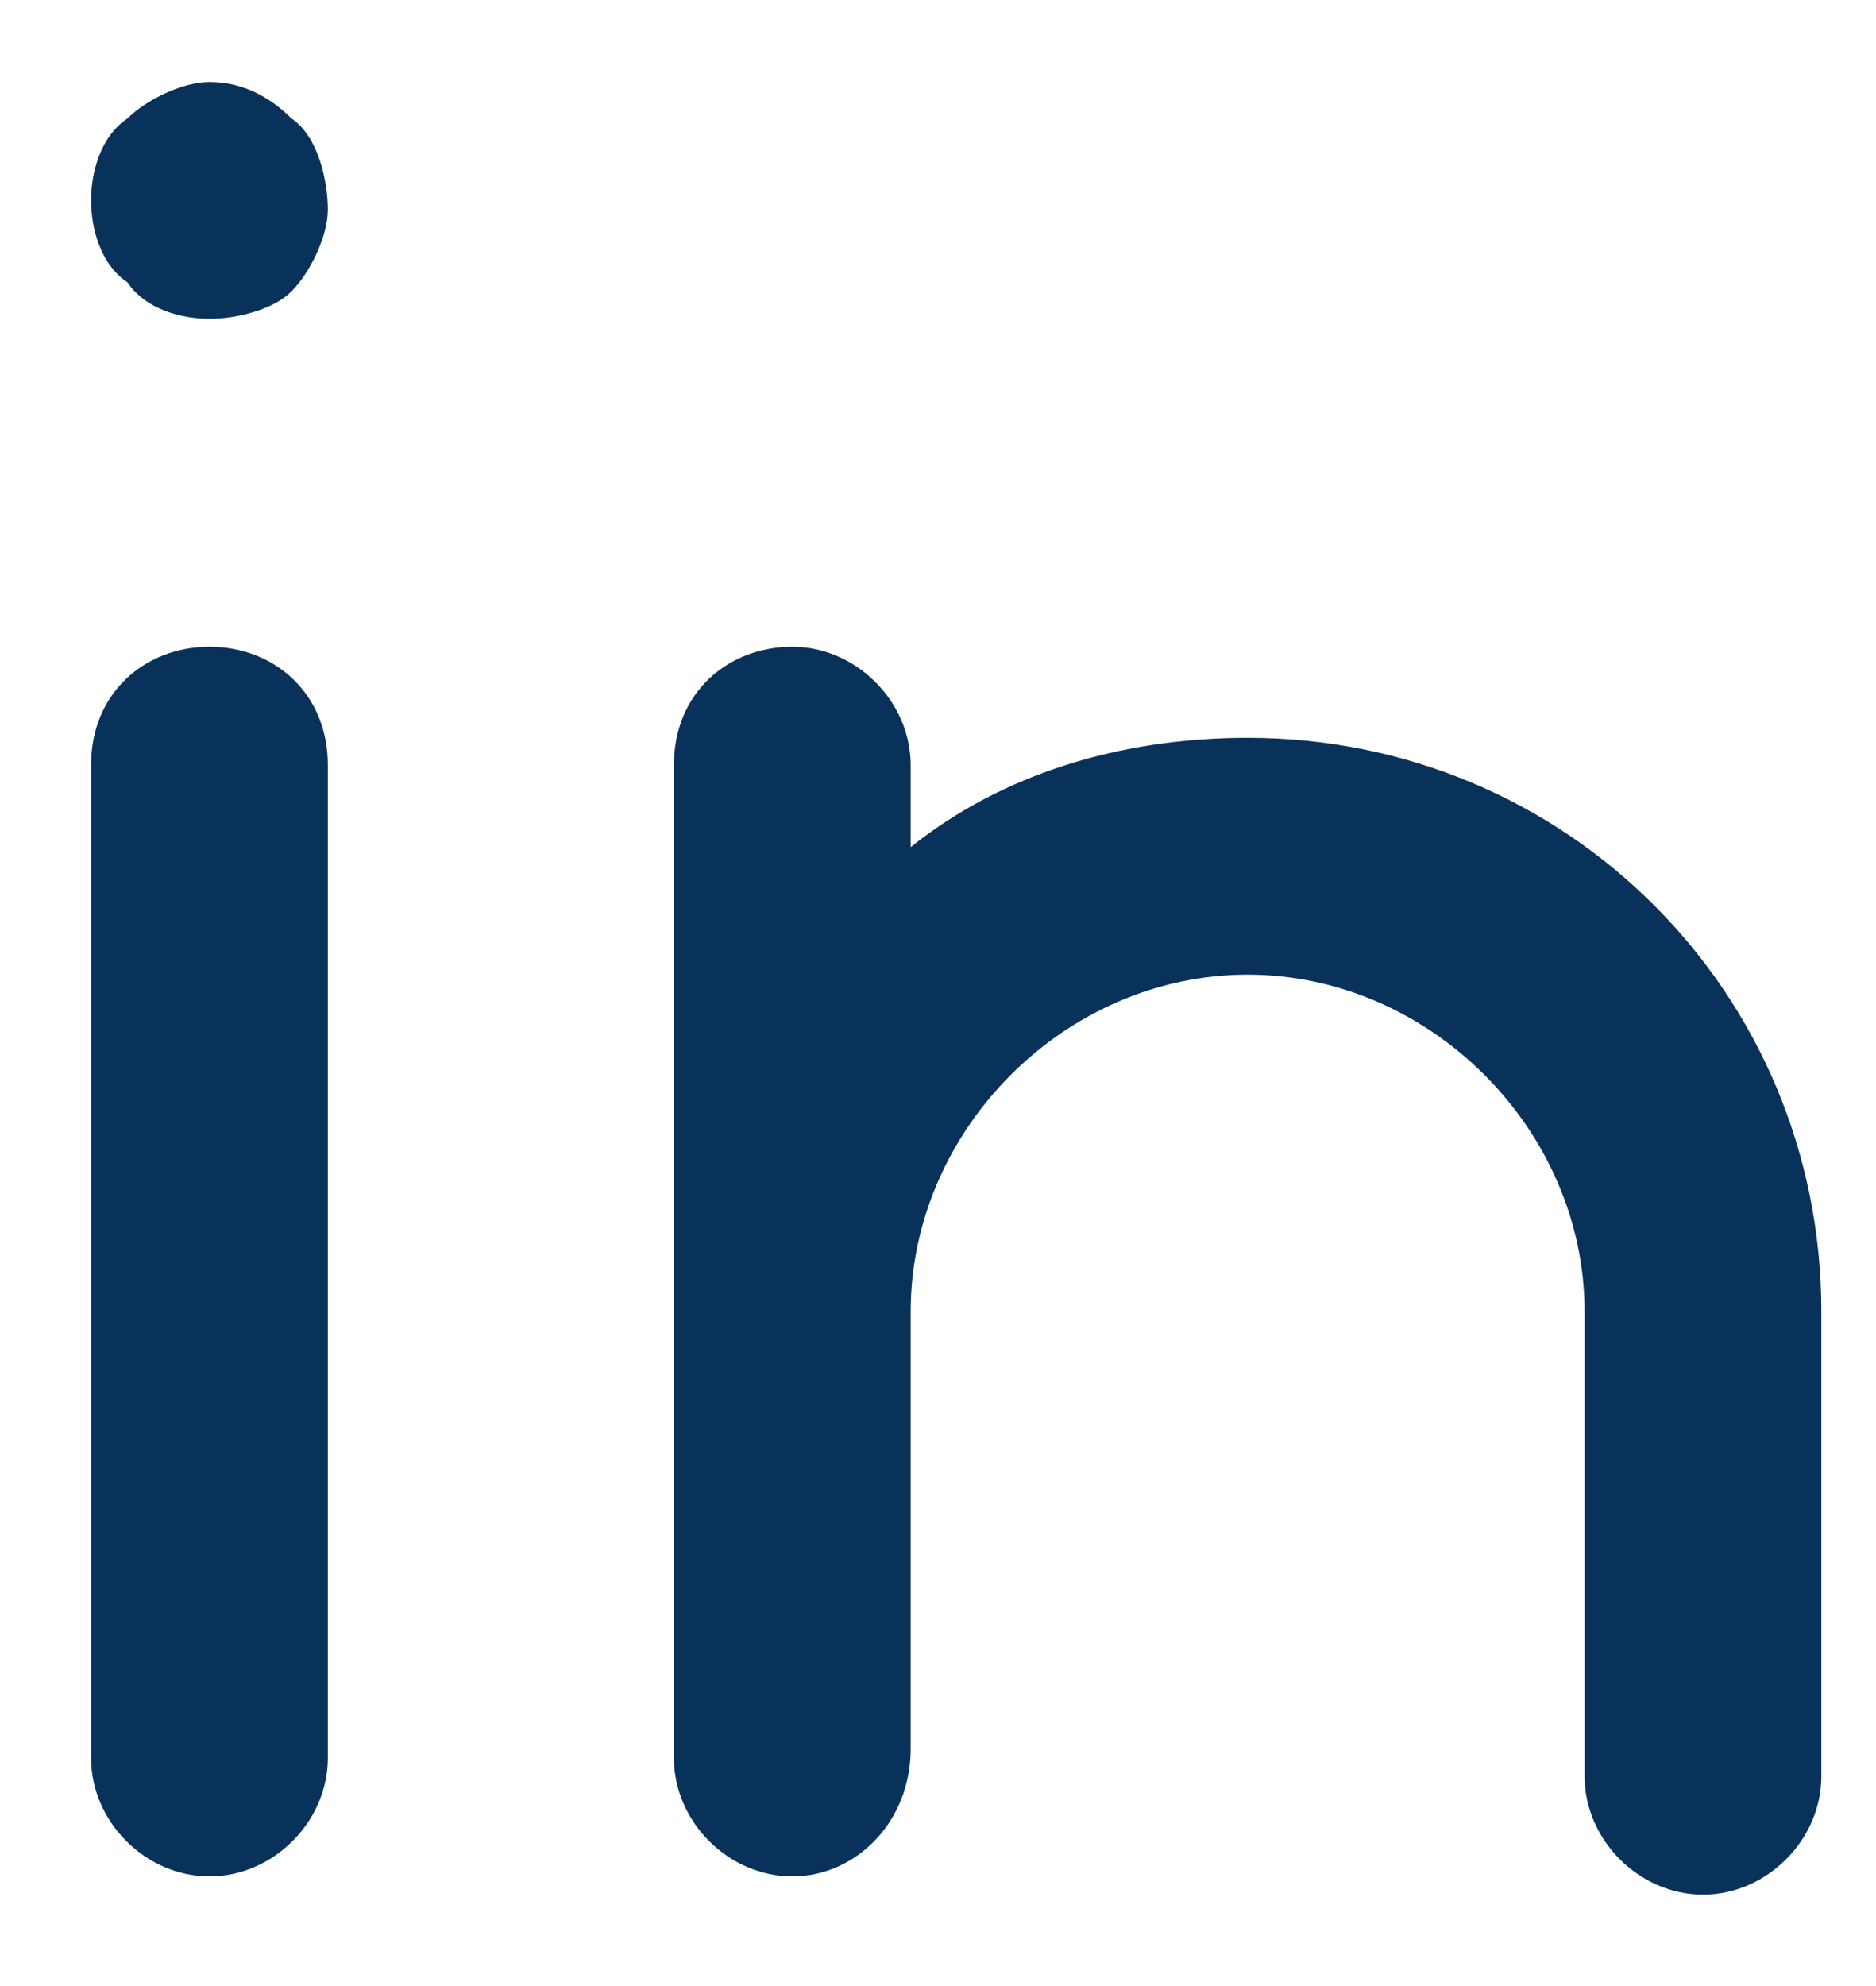 <?xml version="1.0" encoding="utf-8"?>
<!-- Generator: Adobe Illustrator 22.0.1, SVG Export Plug-In . SVG Version: 6.00 Build 0)  -->
<svg version="1.1" id="Layer_1" xmlns="http://www.w3.org/2000/svg" xmlns:xlink="http://www.w3.org/1999/xlink" x="0px" y="0px"
	 viewBox="0 0 20.6 21.8" style="enable-background:new 0 0 20.6 21.8;" xml:space="preserve">
<style type="text/css">
	.st0{fill:#09325B;}
</style>
<g>
	<path class="st0" d="M2.3,7.1C1.6,7.1,1,7.6,1,8.4v10.9c0,0.7,0.6,1.3,1.3,1.3s1.3-0.6,1.3-1.3V8.4C3.6,7.6,3,7.1,2.3,7.1z"/>
	<path class="st0" d="M2.3,0.9C2,0.9,1.6,1.1,1.4,1.3C1.1,1.5,1,1.9,1,2.2s0.1,0.7,0.4,0.9C1.6,3.4,2,3.5,2.3,3.5S3,3.4,3.2,3.2
		c0.2-0.2,0.4-0.6,0.4-0.9S3.5,1.5,3.2,1.3C3,1.1,2.7,0.9,2.3,0.9z"/>
	<path class="st0" d="M13.7,8.1c-1.4,0-2.7,0.4-3.7,1.2V8.4c0-0.7-0.6-1.3-1.3-1.3S7.4,7.6,7.4,8.4v10.9c0,0.7,0.6,1.3,1.3,1.3
		S10,20,10,19.2v-4.8c0-2,1.7-3.7,3.7-3.7s3.7,1.7,3.7,3.7v5.1c0,0.7,0.6,1.3,1.3,1.3c0.7,0,1.3-0.6,1.3-1.3v-5.1
		C20,10.9,17.2,8.1,13.7,8.1z"/>
</g>
</svg>
